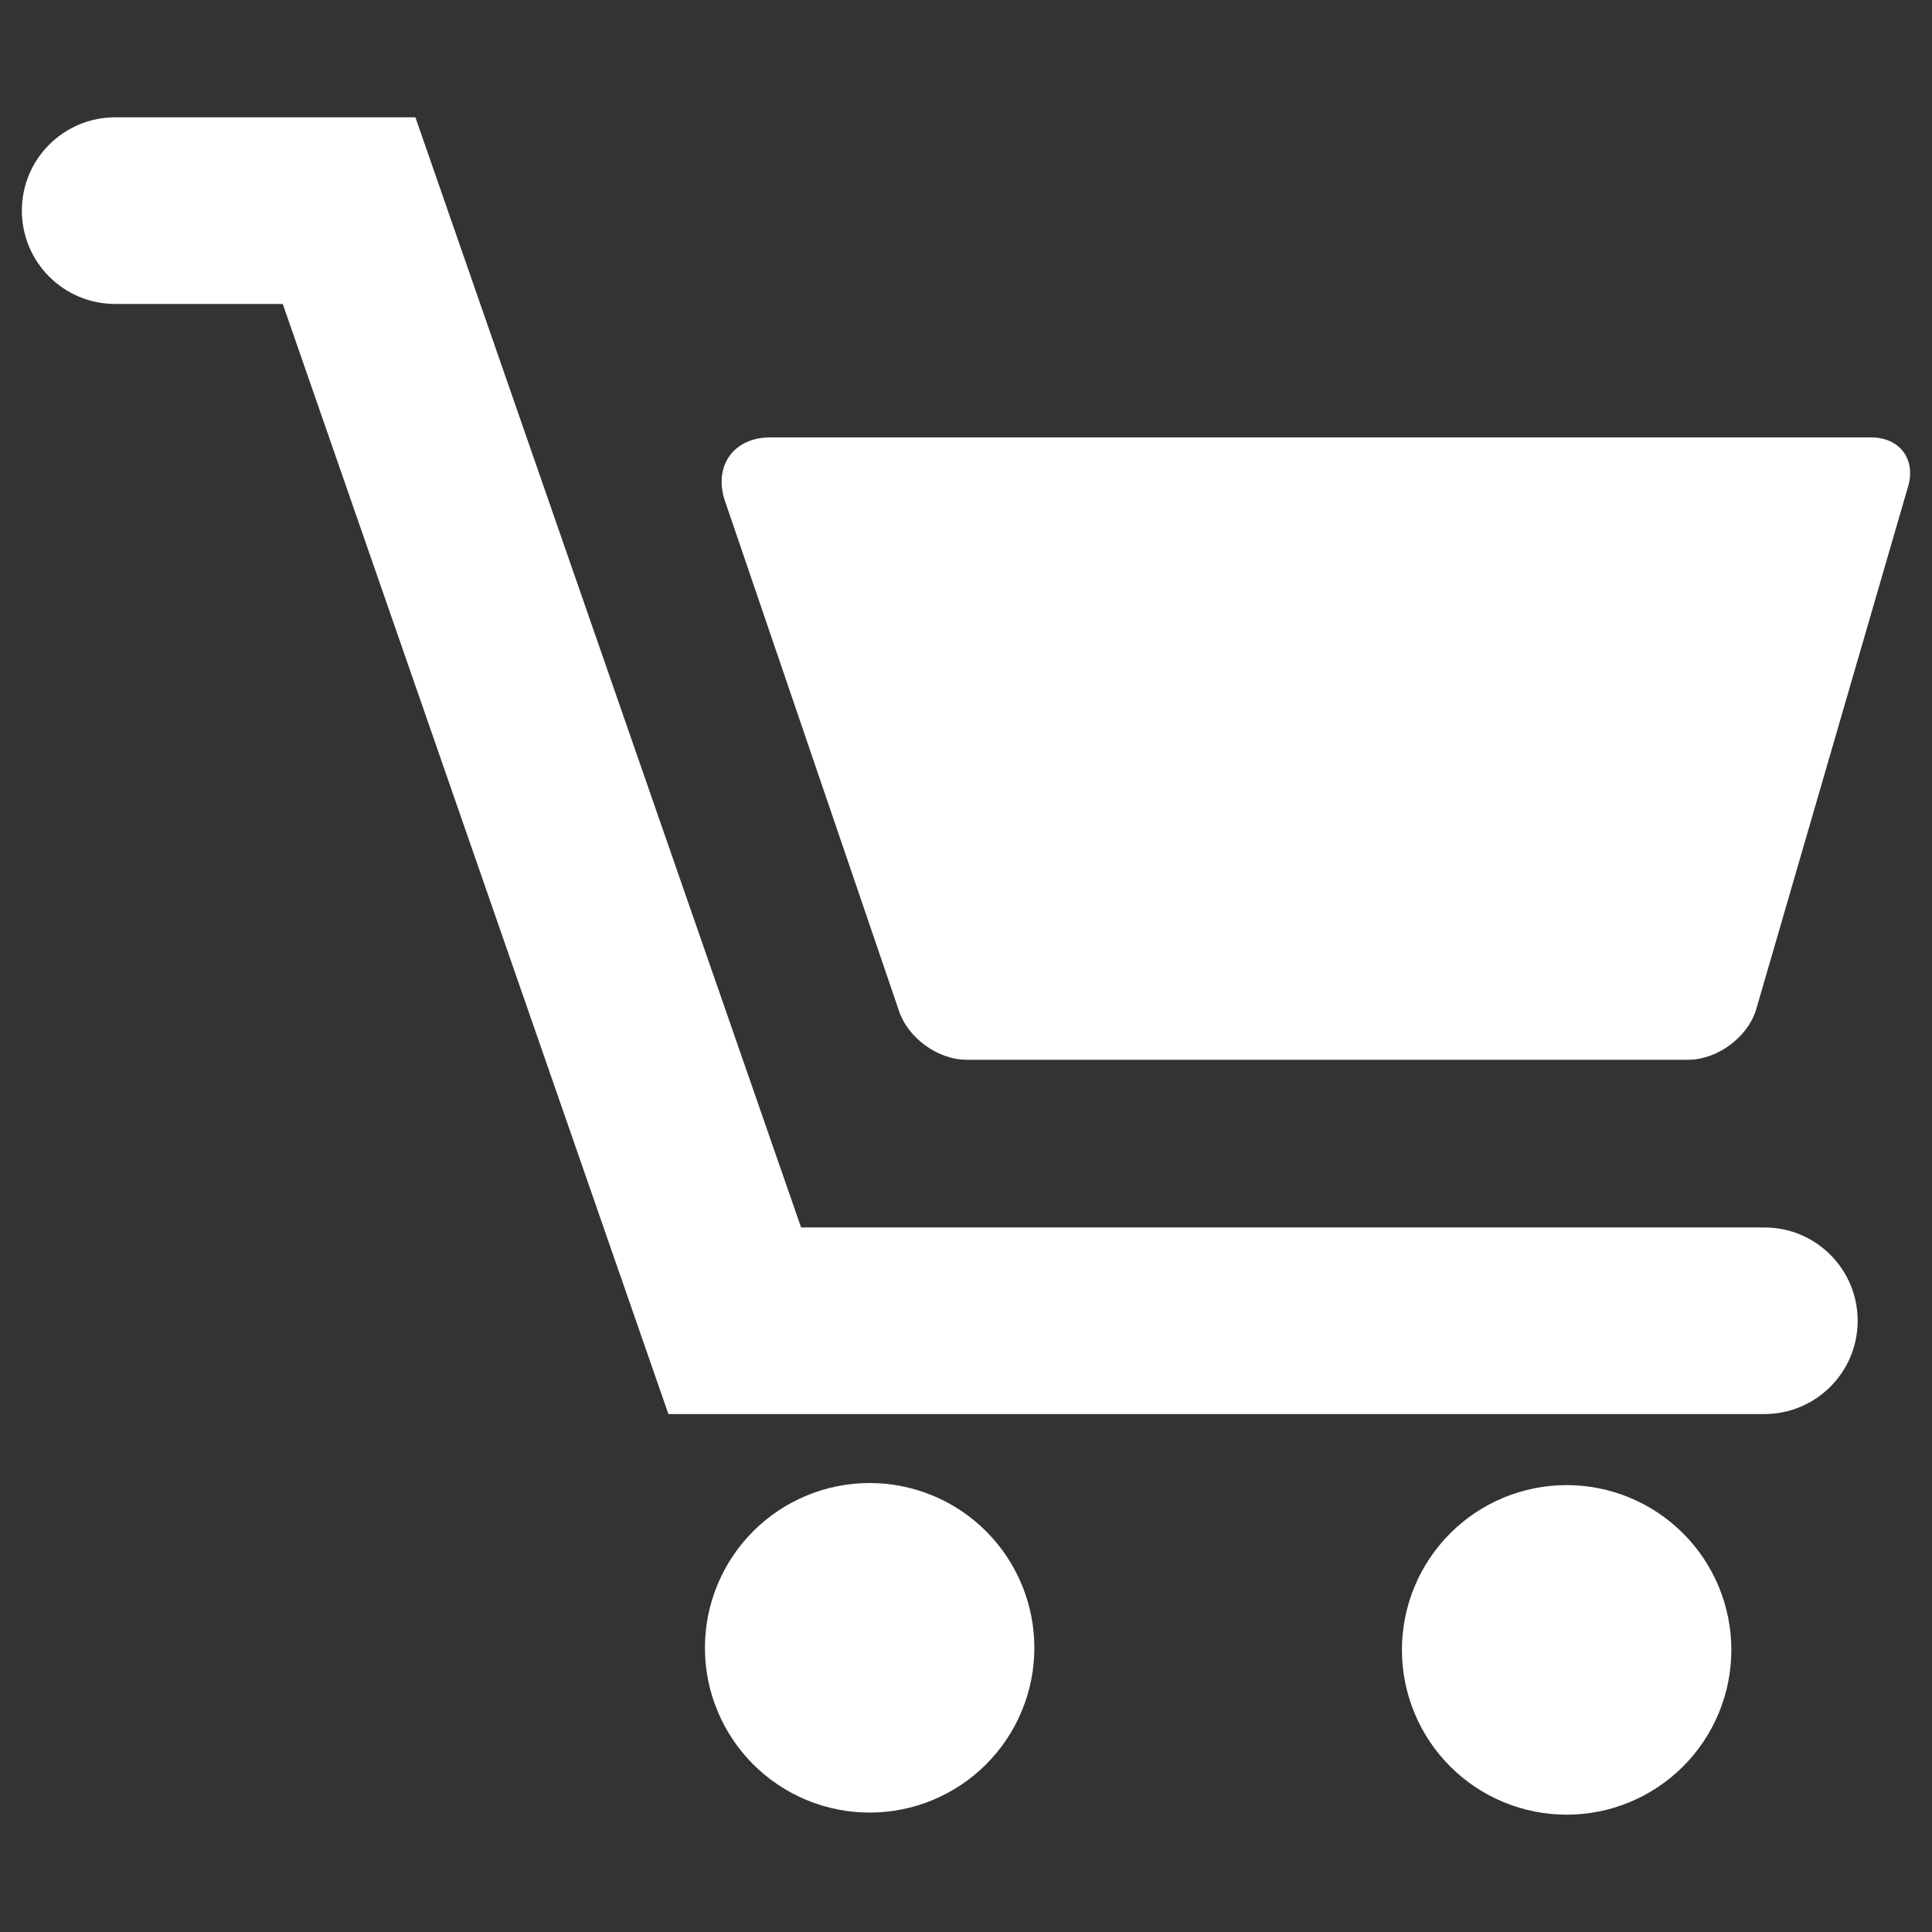 <svg xmlns="http://www.w3.org/2000/svg" id="retail" viewBox="0 0 400 400"><rect x="0" y="0" width="400" height="400" fill="#333333" stroke="none"/><defs><style>.cls-1{fill:#fff;}</style></defs><path class="cls-1" d="M387.406,90.561h-227.971c-7.423,0-11.648,5.743-9.446,12.835l36.064,105.687c1.775,5.705,8.064,10.326,14.034,10.326h149.464c5.97,0,12.25-4.621,14.019-10.326l31.428-108.181c1.784-5.704-1.614-10.341-7.593-10.341Z"></path><path class="cls-1" d="M213.499,334.503c-.218-1.095-.489-2.178-.815-3.246-.322-1.071-.698-2.121-1.128-3.154-.427-1.032-.904-2.041-1.429-3.025-.528-.988-1.101-1.942-1.722-2.873-.621-.928-1.286-1.826-1.993-2.688-.71-.865-1.459-1.692-2.247-2.482-.791-.788-1.617-1.54-2.482-2.247-.862-.71-1.757-1.375-2.688-1.996-.928-.621-1.883-1.193-2.87-1.721-.985-.525-1.993-1.002-3.025-1.429-1.032-.43-2.082-.805-3.151-1.128-1.068-.325-2.151-.597-3.246-.815-1.095-.218-2.199-.382-3.309-.492-1.113-.107-2.226-.164-3.345-.164-1.116,0-2.232.057-3.341.164-1.113.111-2.217.275-3.312.492-1.095.218-2.178.489-3.246.815-1.068.322-2.118.698-3.151,1.128-1.032.427-2.041.904-3.025,1.429-.985.528-1.942,1.101-2.87,1.721-.928.621-1.826,1.286-2.688,1.996-.865.707-1.692,1.459-2.479,2.247-.791.791-1.54,1.617-2.249,2.482-.707.862-1.372,1.76-1.993,2.688-.621.931-1.193,1.886-1.722,2.873-.525.985-1.002,1.993-1.429,3.025s-.803,2.083-1.128,3.154c-.325,1.068-.597,2.151-.815,3.246-.218,1.098-.379,2.202-.489,3.312-.11,1.113-.164,2.229-.164,3.345,0,1.119.054,2.232.164,3.344.11,1.113.272,2.217.489,3.312.218,1.095.489,2.178.815,3.249.325,1.068.701,2.118,1.128,3.151.427,1.032.904,2.041,1.429,3.028.528.985,1.101,1.942,1.722,2.87.621.931,1.286,1.826,1.993,2.688.71.865,1.459,1.692,2.249,2.482.788.791,1.614,1.54,2.479,2.249.862.707,1.76,1.373,2.688,1.993.928.621,1.886,1.193,2.87,1.721.985.525,1.993,1.002,3.025,1.432,1.032.427,2.083.803,3.151,1.128,1.068.322,2.151.594,3.246.812,1.095.221,2.199.382,3.312.492,1.11.11,2.226.164,3.341.164,1.119,0,2.232-.054,3.345-.164,1.11-.11,2.214-.272,3.309-.492,1.095-.218,2.178-.489,3.246-.812,1.068-.325,2.118-.701,3.151-1.128,1.032-.43,2.041-.907,3.025-1.432.988-.528,1.942-1.101,2.87-1.721.931-.621,1.826-1.286,2.688-1.993.865-.71,1.692-1.459,2.482-2.249.788-.791,1.536-1.617,2.247-2.482.707-.862,1.372-1.757,1.993-2.688.621-.928,1.193-1.885,1.722-2.87.525-.988,1.002-1.996,1.429-3.028.43-1.032.805-2.082,1.128-3.151.325-1.071.597-2.154.815-3.249.218-1.095.382-2.199.489-3.312.11-1.113.164-2.226.164-3.344,0-1.116-.054-2.232-.164-3.345-.107-1.11-.272-2.214-.489-3.312Z"></path><path class="cls-1" d="M357.801,334.935c-.218-1.095-.489-2.178-.811-3.246-.325-1.071-.701-2.121-1.128-3.154-.43-1.032-.904-2.041-1.432-3.025-.525-.988-1.101-1.942-1.722-2.873-.621-.928-1.283-1.826-1.993-2.688-.707-.865-1.456-1.692-2.247-2.482-.791-.788-1.617-1.54-2.479-2.247-.865-.71-1.76-1.375-2.688-1.996-.931-.621-1.886-1.194-2.87-1.722-.988-.525-1.996-1.002-3.025-1.429-1.032-.43-2.083-.805-3.154-1.128-1.068-.325-2.148-.597-3.246-.815-1.095-.218-2.199-.382-3.309-.492-1.113-.107-2.226-.164-3.345-.164-1.116,0-2.229.057-3.341.164-1.113.11-2.214.274-3.312.492-1.095.218-2.175.489-3.246.815-1.068.322-2.118.698-3.151,1.128-1.032.426-2.041.904-3.025,1.429-.985.528-1.942,1.101-2.87,1.722-.928.621-1.826,1.286-2.688,1.996-.862.707-1.689,1.459-2.479,2.247-.791.791-1.54,1.617-2.247,2.482-.71.862-1.375,1.76-1.996,2.688-.621.931-1.193,1.886-1.718,2.873-.528.985-1.006,1.993-1.432,3.025-.427,1.032-.803,2.083-1.128,3.154-.322,1.068-.594,2.151-.811,3.246-.218,1.098-.382,2.202-.492,3.312-.11,1.113-.164,2.229-.164,3.345,0,1.119.054,2.232.164,3.345.11,1.113.275,2.217.492,3.312.218,1.095.489,2.178.811,3.249.325,1.068.701,2.118,1.128,3.151.427,1.032.904,2.041,1.432,3.028.525.985,1.098,1.942,1.718,2.87.621.931,1.286,1.826,1.996,2.691.707.862,1.456,1.689,2.247,2.479.791.791,1.617,1.54,2.479,2.25.862.707,1.76,1.372,2.688,1.993.928.621,1.886,1.194,2.87,1.722s1.993,1.002,3.025,1.432c1.032.426,2.082.802,3.151,1.128,1.071.325,2.151.594,3.246.811,1.098.221,2.199.382,3.312.492,1.113.111,2.226.164,3.341.164,1.119,0,2.232-.054,3.345-.164,1.11-.11,2.214-.272,3.309-.492,1.098-.218,2.178-.486,3.246-.811,1.071-.325,2.121-.701,3.154-1.128,1.029-.43,2.038-.904,3.025-1.432.985-.528,1.939-1.101,2.87-1.722.928-.621,1.823-1.286,2.688-1.993.862-.71,1.689-1.459,2.479-2.25.791-.791,1.54-1.617,2.247-2.479.71-.865,1.372-1.76,1.993-2.691.621-.928,1.196-1.886,1.722-2.87.528-.988,1.002-1.996,1.432-3.028.427-1.032.803-2.083,1.128-3.151.322-1.071.594-2.154.811-3.249.218-1.095.382-2.199.492-3.312.107-1.113.164-2.226.164-3.345,0-1.116-.057-2.232-.164-3.345-.11-1.11-.275-2.214-.492-3.312Z"></path><path class="cls-1" d="M365.301,254.128h-199.446L86.008,24.292H23.838c-10.669,0-19.312,8.646-19.312,19.318s8.643,19.318,19.312,19.318h34.704l79.844,229.836h226.915c10.666,0,19.309-8.646,19.309-19.318s-8.643-19.318-19.309-19.318Z"></path></svg>